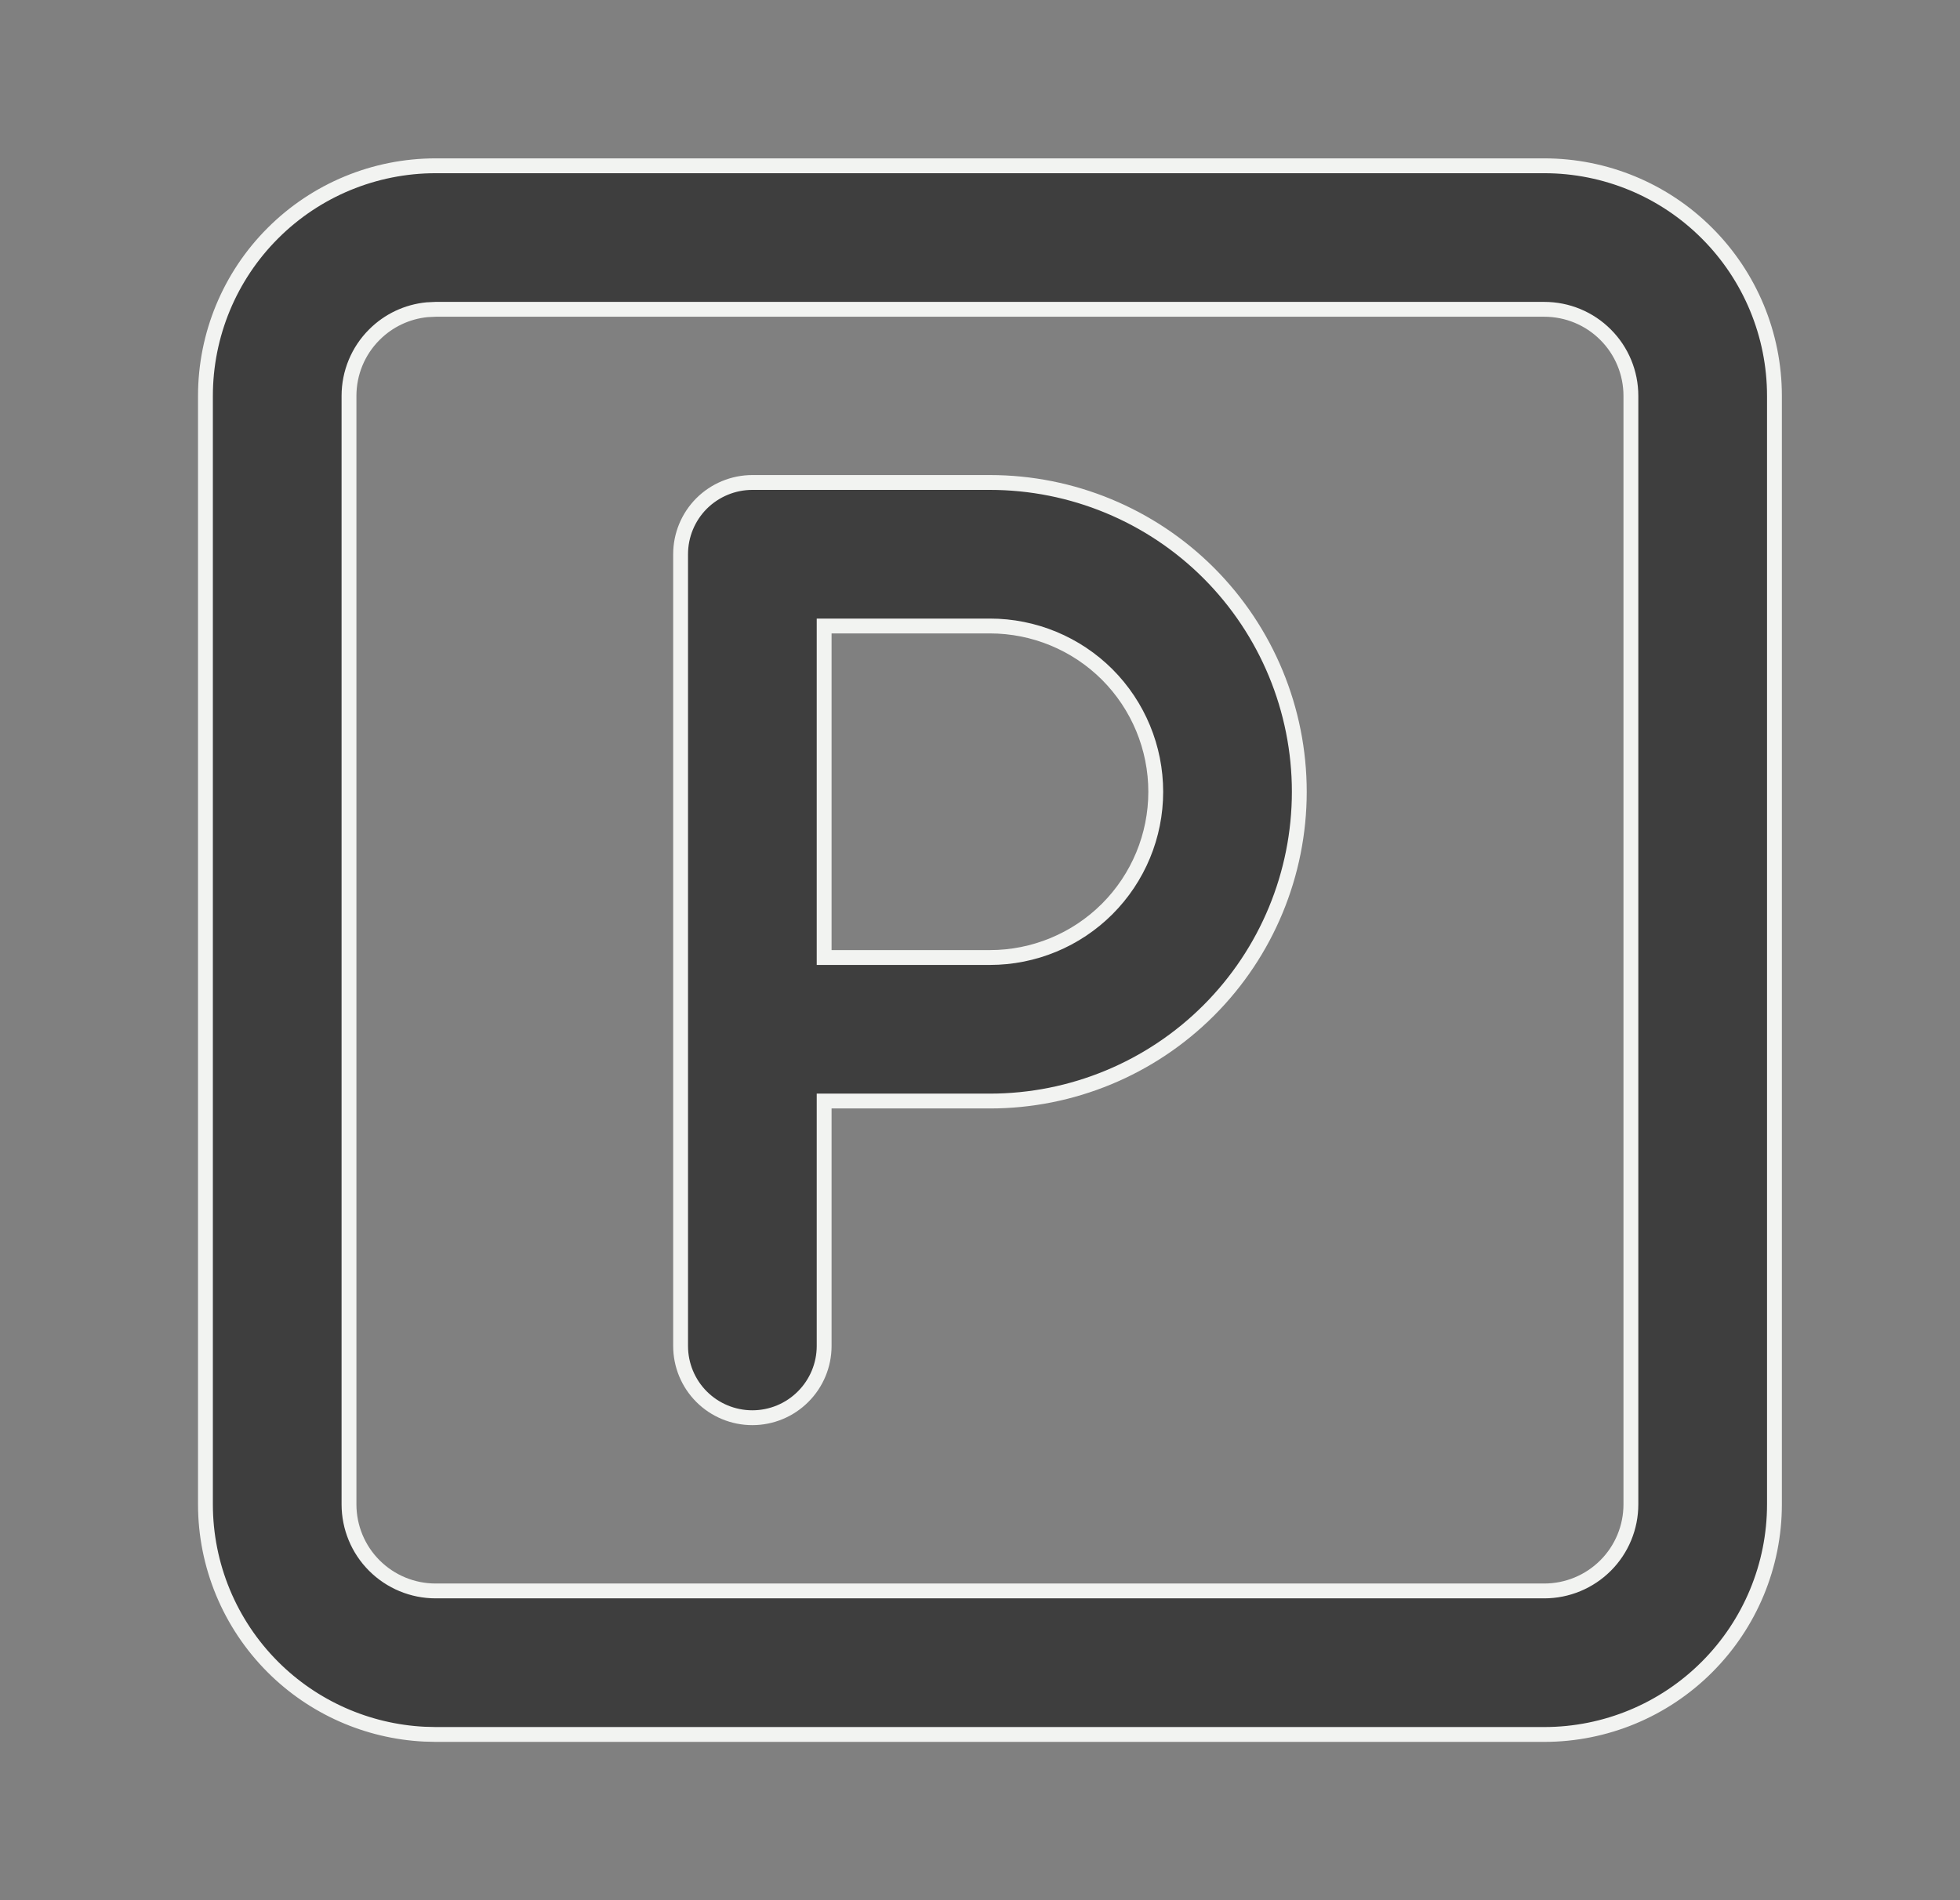 <svg width="33" height="32" viewBox="0 0 33 32" fill="none" xmlns="http://www.w3.org/2000/svg">
<rect x="0" y="0" width="33" height="32" fill="#808080" stroke="none"/>
<path d="M7.334 2.792H26.001C27.028 2.792 28.014 3.2 28.74 3.927C29.467 4.653 29.876 5.639 29.876 6.667V25.334C29.876 26.361 29.467 27.346 28.74 28.073C28.014 28.8 27.029 29.209 26.001 29.209H7.334L7.142 29.204C6.184 29.156 5.275 28.754 4.594 28.073C3.867 27.346 3.459 26.361 3.459 25.334V6.667C3.459 5.639 3.867 4.653 4.594 3.927C5.32 3.2 6.306 2.792 7.334 2.792ZM7.189 5.216C6.856 5.249 6.542 5.396 6.303 5.636C6.029 5.909 5.876 6.28 5.876 6.667V25.334C5.876 25.72 6.029 26.092 6.303 26.365C6.576 26.638 6.947 26.792 7.334 26.792H26.001C26.388 26.792 26.759 26.638 27.032 26.365C27.306 26.092 27.459 25.72 27.459 25.334V6.667C27.459 6.28 27.306 5.909 27.032 5.636C26.759 5.362 26.388 5.209 26.001 5.209H7.334L7.189 5.216ZM12.667 8.125H16.667C18.048 8.125 19.374 8.673 20.351 9.65C21.327 10.627 21.876 11.952 21.876 13.334C21.876 14.715 21.327 16.04 20.351 17.016C19.374 17.993 18.048 18.542 16.667 18.542H13.876V22.667C13.876 22.987 13.748 23.295 13.521 23.521C13.295 23.748 12.987 23.875 12.667 23.875C12.347 23.875 12.039 23.748 11.812 23.521C11.586 23.295 11.459 22.987 11.459 22.667V9.334C11.459 9.013 11.586 8.706 11.812 8.479C12.039 8.253 12.347 8.125 12.667 8.125ZM13.876 16.125H16.667C17.407 16.125 18.118 15.831 18.642 15.307C19.165 14.784 19.459 14.074 19.459 13.334C19.459 12.593 19.165 11.883 18.642 11.359C18.118 10.836 17.407 10.542 16.667 10.542H13.876V16.125Z" fill="#3E3E3E" stroke="#F2F3F1" stroke-width="0.25"/>
</svg>
